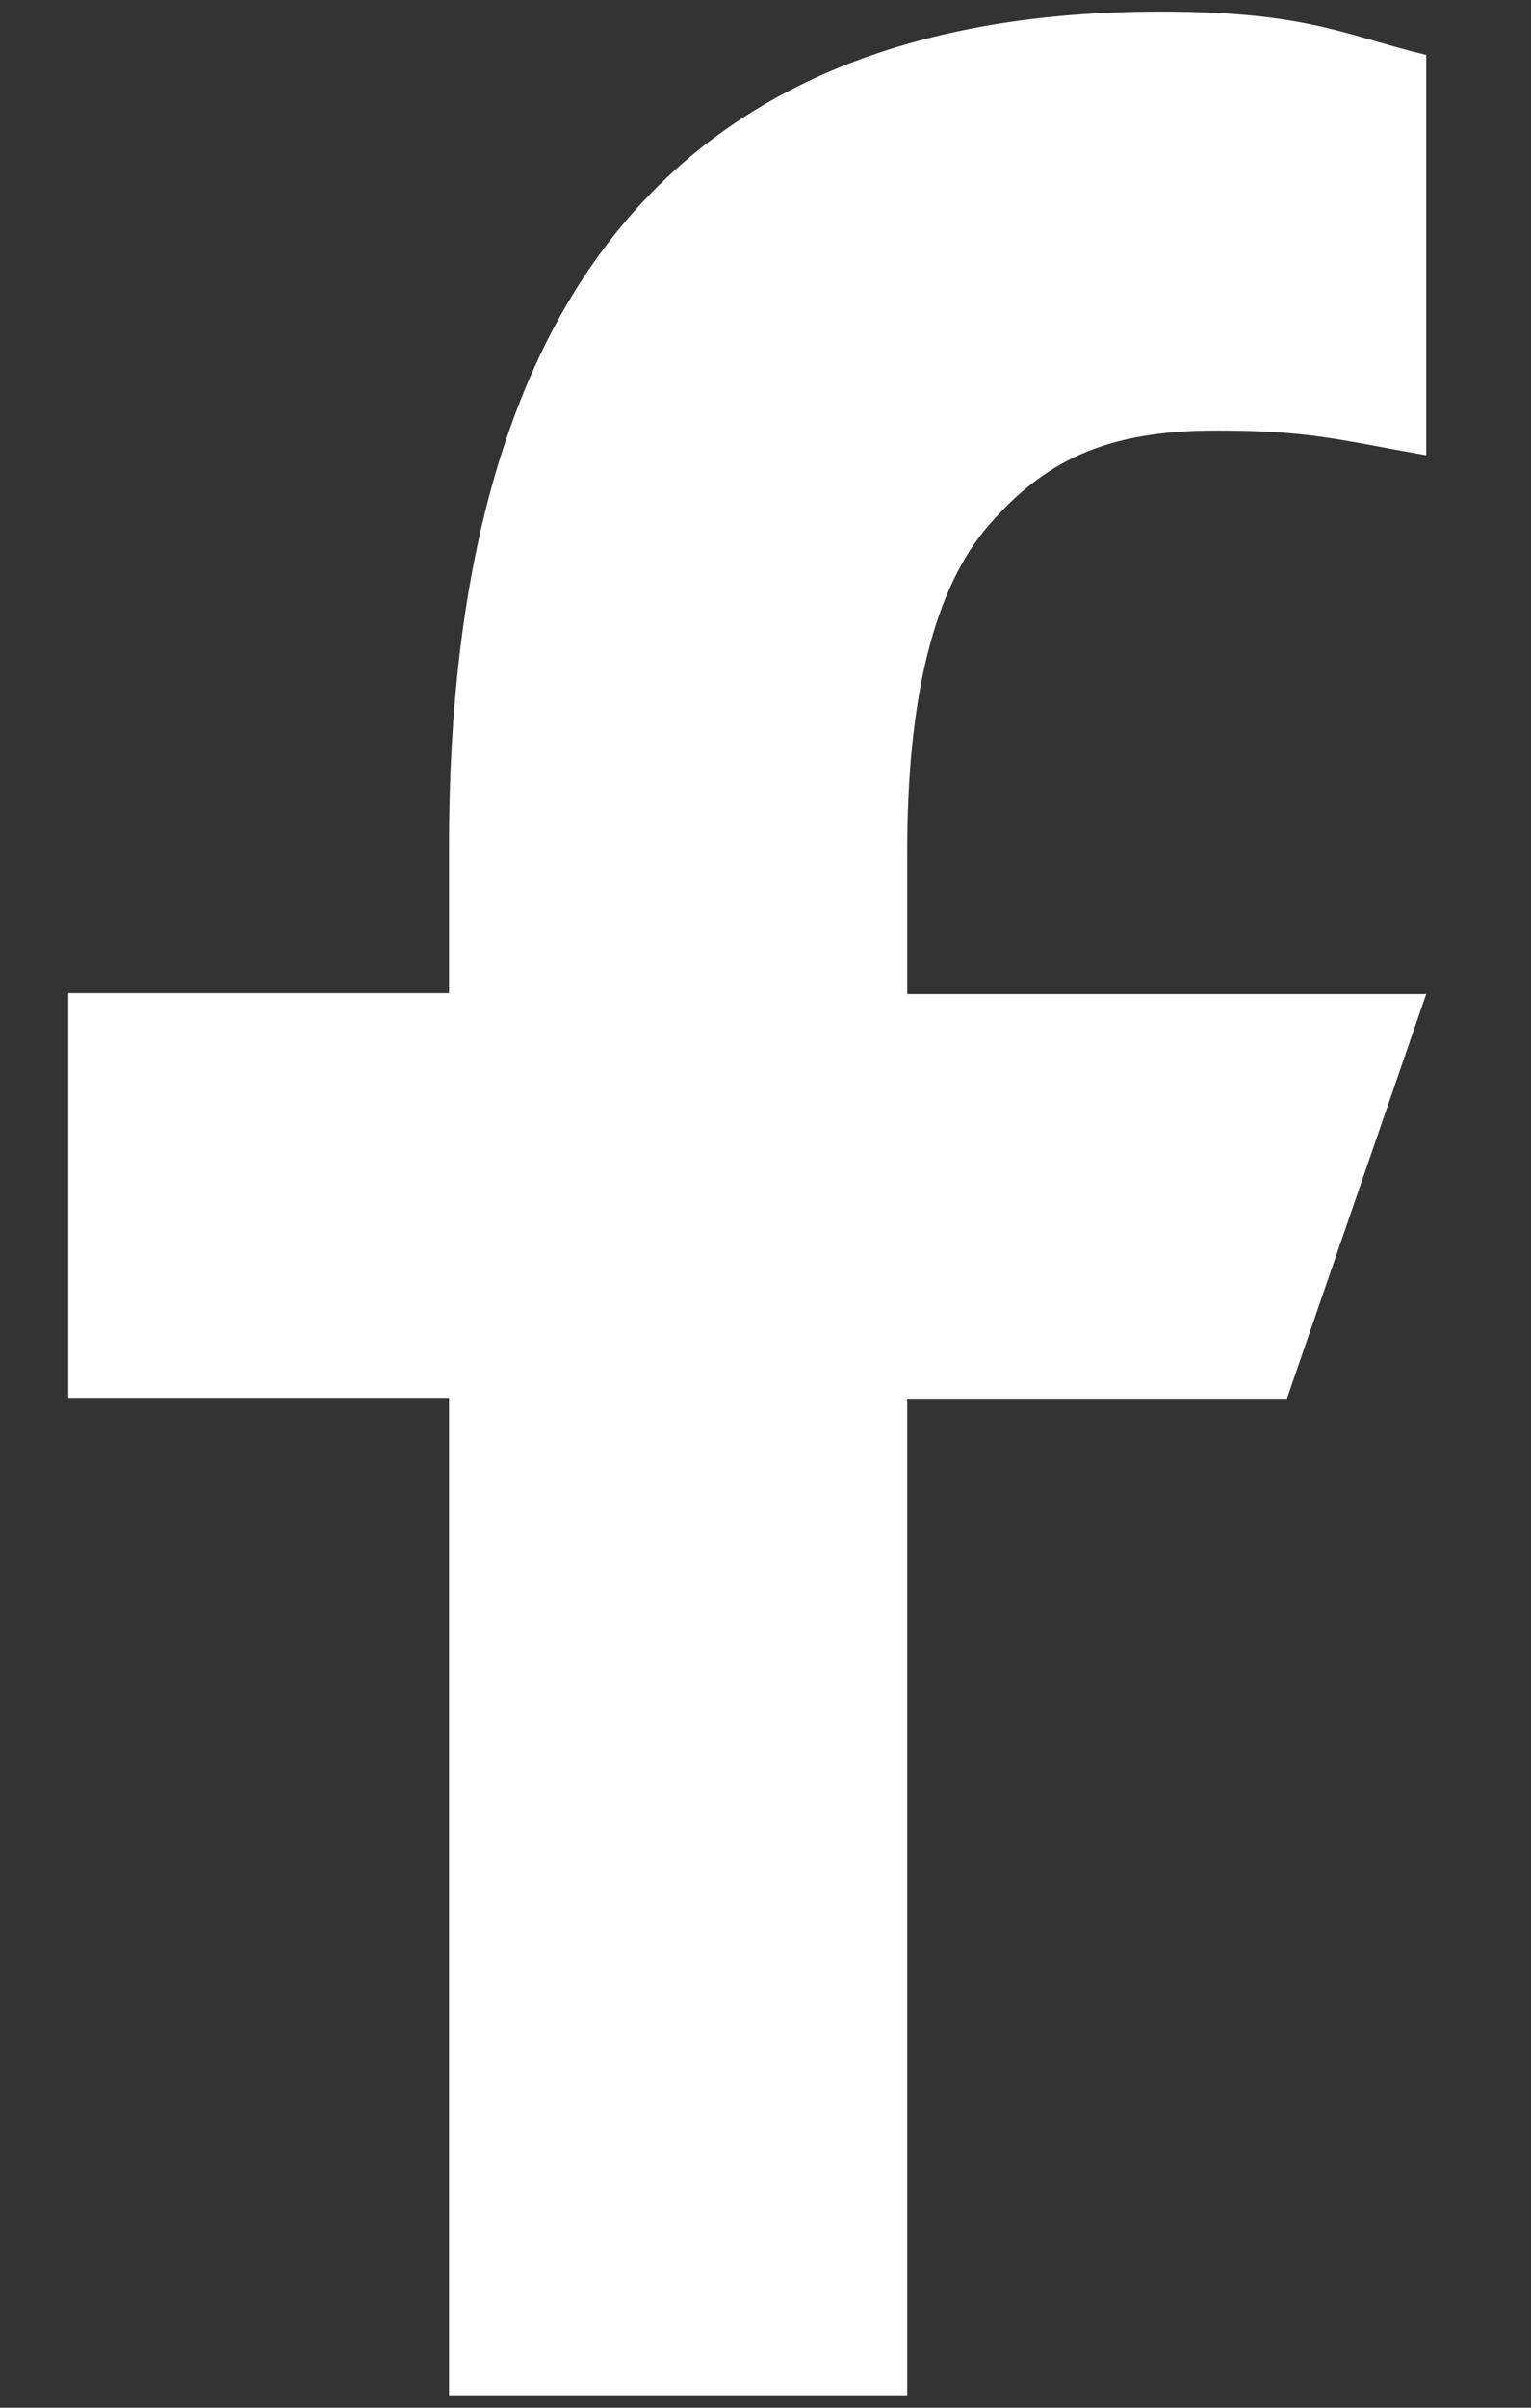 <svg width="7" height="11" viewBox="0 0 7 11" fill="none" xmlns="http://www.w3.org/2000/svg">
<rect x="0" y="0" width="7" height="11" fill="#333333" stroke="none"/>
<path d="M4.148 6.386V10.947H2.053V6.386H0.312V4.537H2.053V3.864C2.053 1.367 3.096 0.053 5.304 0.053C5.981 0.053 6.15 0.162 6.521 0.251V2.08C6.106 2.007 5.989 1.967 5.558 1.967C5.046 1.967 4.772 2.112 4.522 2.398C4.273 2.684 4.148 3.18 4.148 3.889V4.541H6.521L5.884 6.39H4.148V6.386Z" fill="white"/>
</svg>
